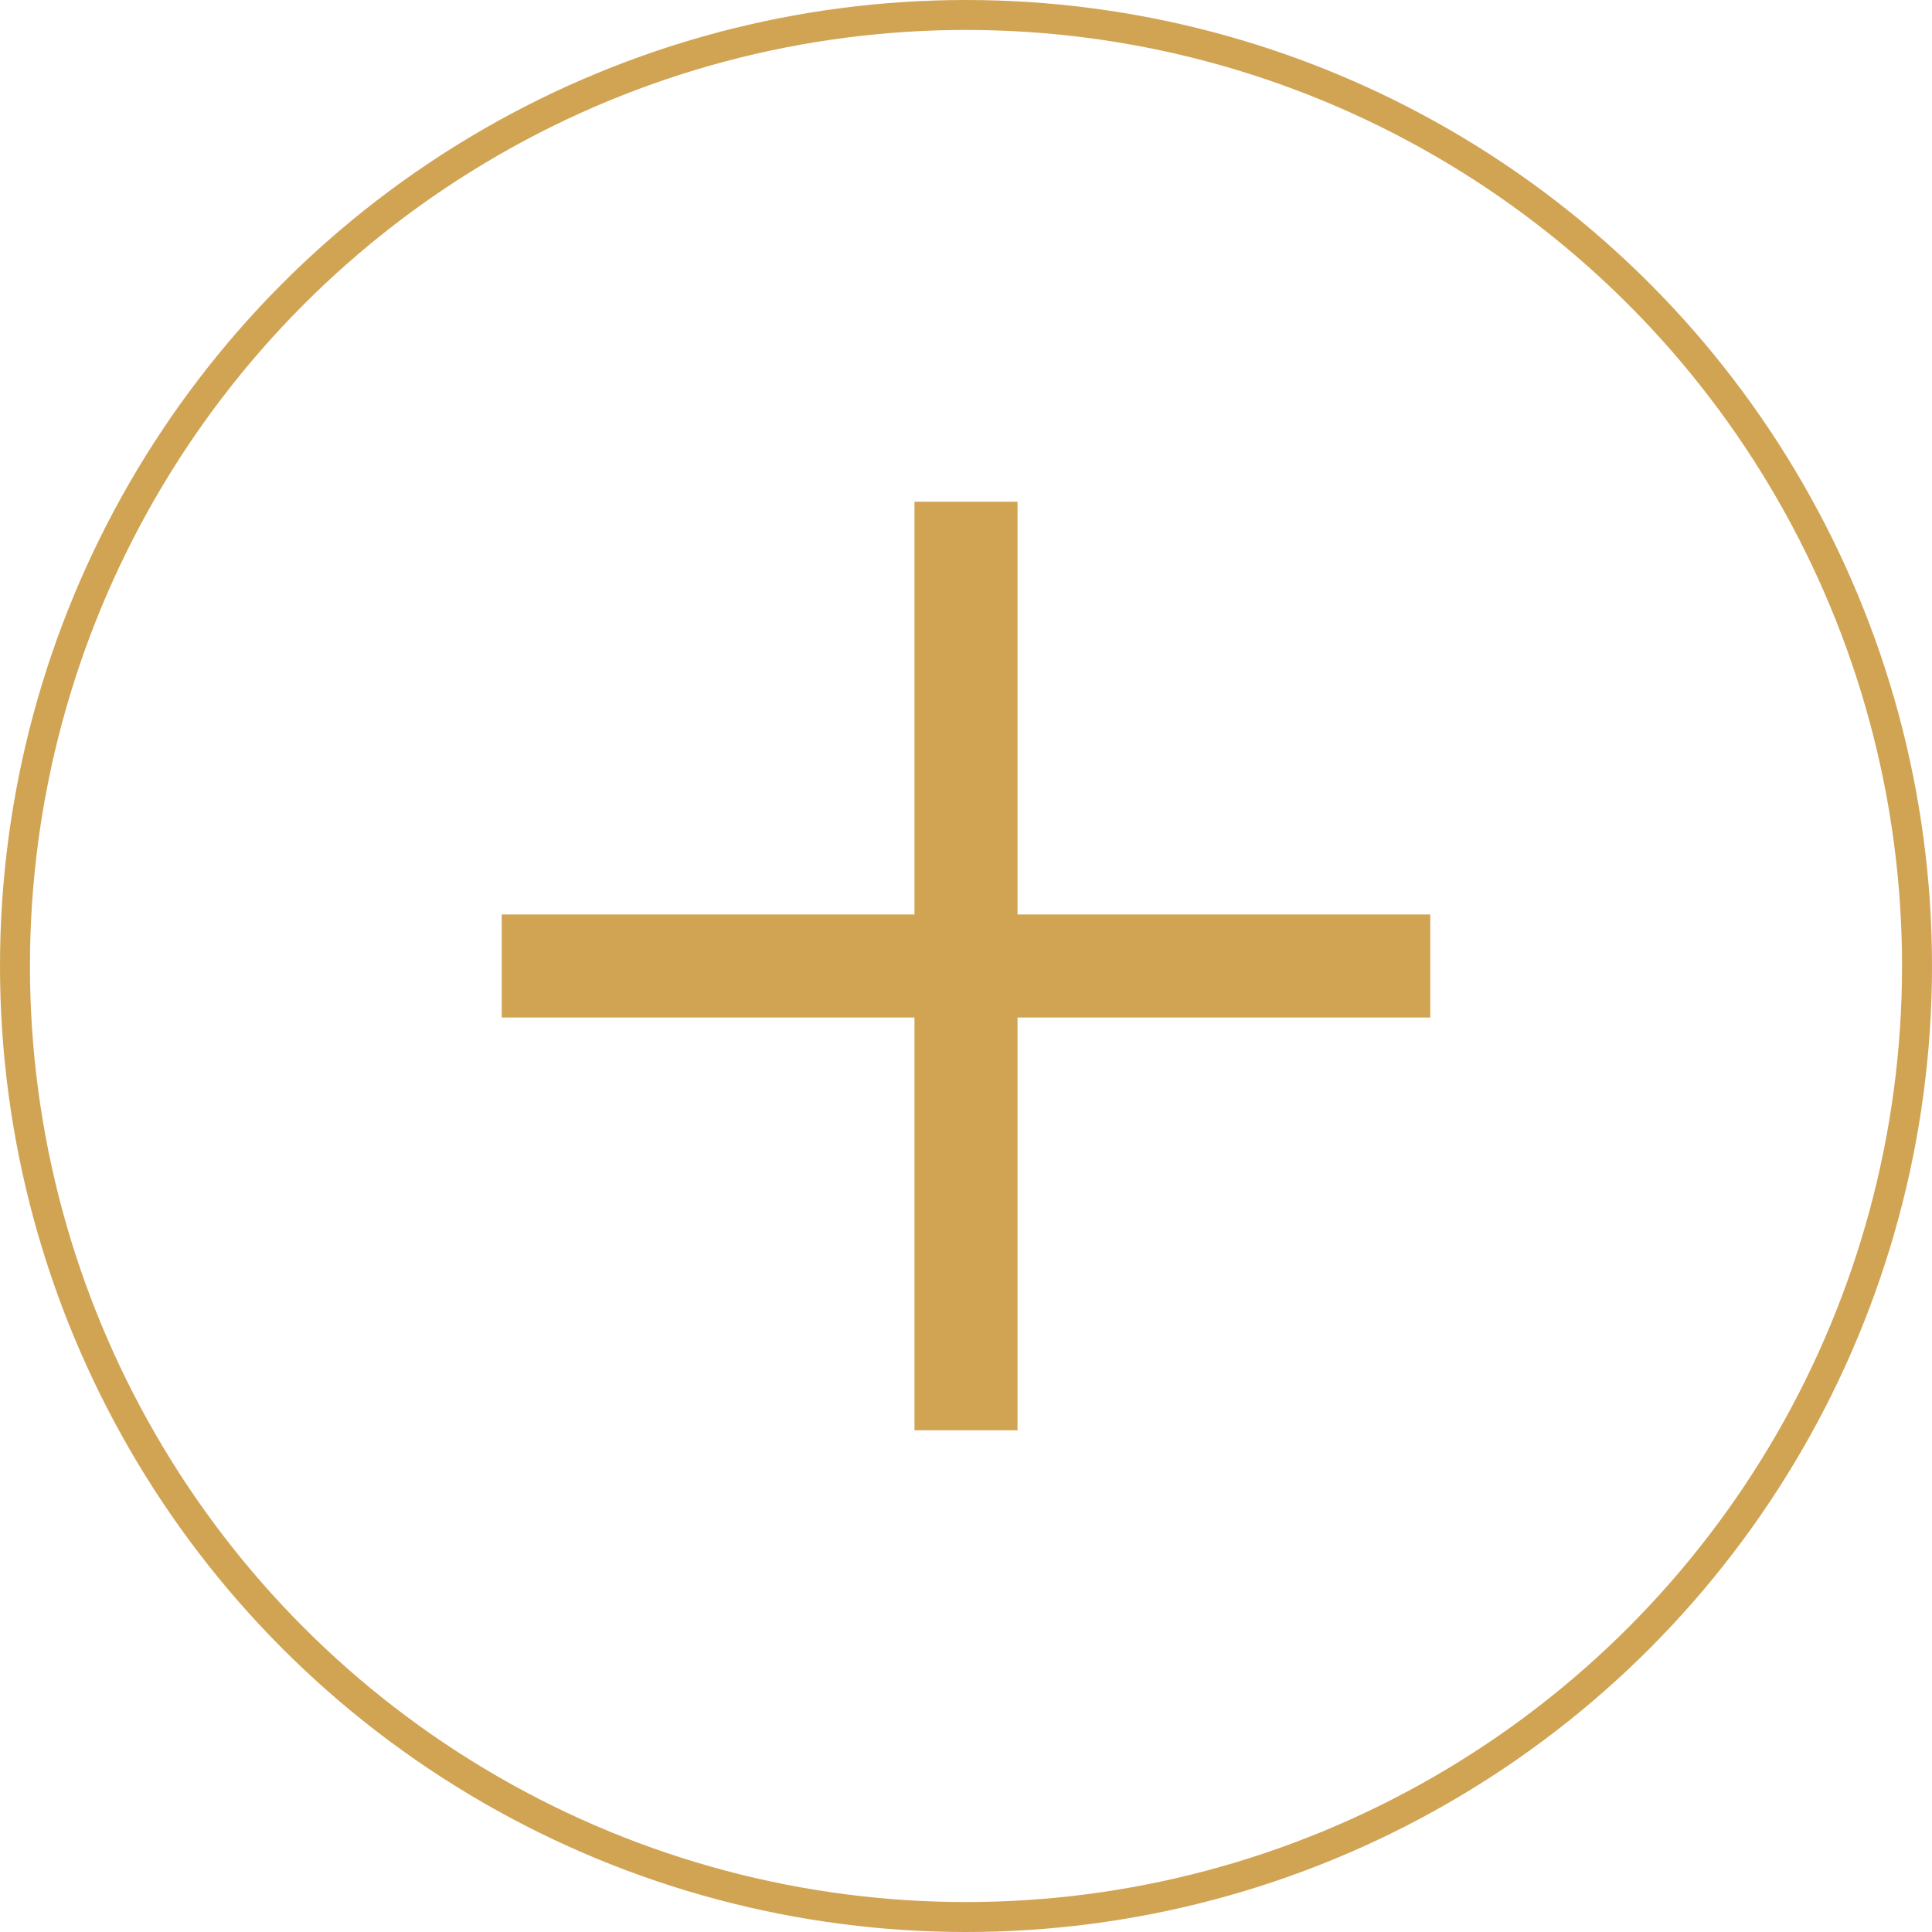 <?xml version="1.0" encoding="UTF-8"?>
<svg id="Camada_1" data-name="Camada 1" xmlns="http://www.w3.org/2000/svg" viewBox="0 0 64.5 64.5">
  <defs>
    <style>
      .cls-1 {
        fill: #d1a454;
        stroke-width: 0px;
      }

      .cls-2 {
        fill: none;
        stroke: #d1a454;
        stroke-miterlimit: 10;
      }
    </style>
  </defs>
  <circle class="cls-2" cx="32.25" cy="32.25" r="31.75"/>
  <g>
    <rect class="cls-1" x="30.53" y="16.75" width="3.44" height="31"/>
    <rect class="cls-1" x="16.75" y="30.53" width="31" height="3.44"/>
  </g>
</svg>